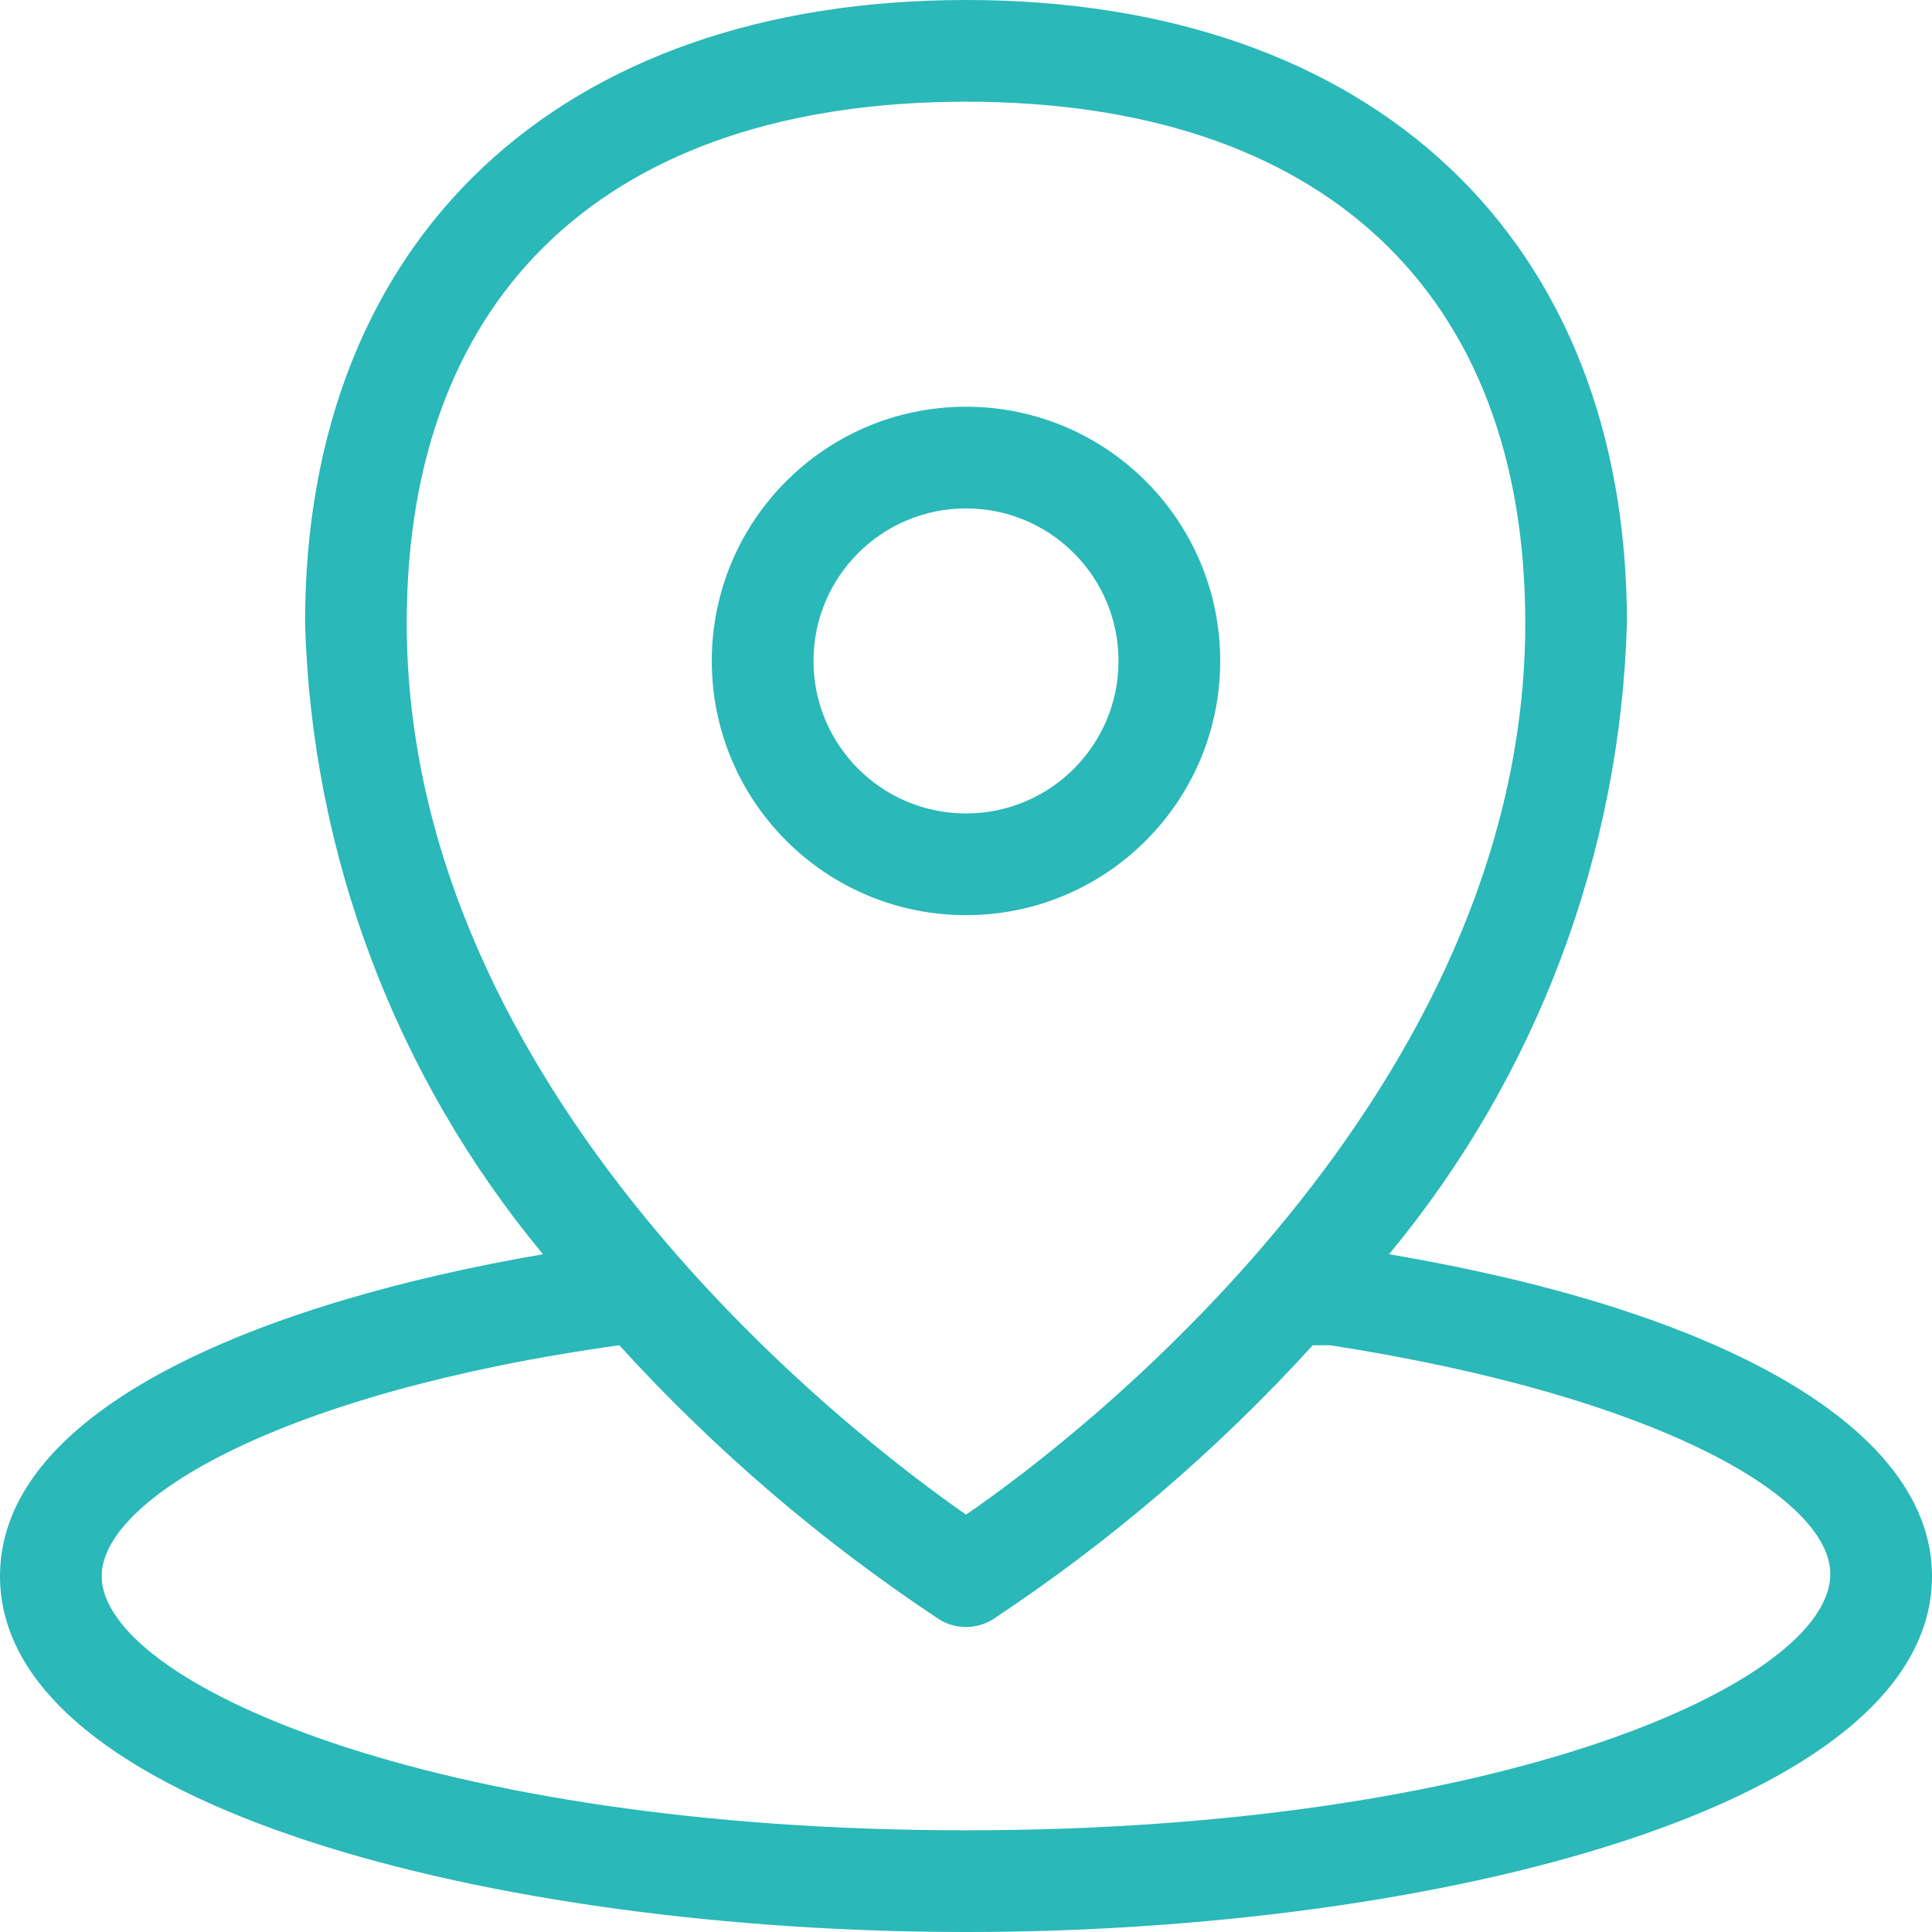 <?xml version="1.0" encoding="UTF-8"?>
<svg id="Layer_1" xmlns="http://www.w3.org/2000/svg" viewBox="0 0 500 500">
  <defs>
    <style>
      .cls-1 {
        fill: #2ab8b9;
      }
    </style>
  </defs>
  <path class="cls-1" d="M359.47,324.61c38.2-46.07,59.88-103.6,61.58-163.42C421.05,61.71,355.26,0,250,0S78.95,61.71,78.95,161.18c1.67,59.83,23.35,117.37,61.58,163.42C68.95,336.84,0,364.08,0,407.89c0,59.87,128.82,92.11,250,92.11s250-32.24,250-92.11c0-37.63-52.63-68.42-140.53-83.29ZM250,26.32c92.11,0,144.74,49.21,144.74,134.87,0,121.45-115,210.53-144.74,230.79-29.87-20.79-144.74-109.08-144.74-230.79,0-85.66,52.63-134.87,144.74-134.87ZM250,473.68c-138.55,0-223.68-38.29-223.68-65.79,0-20.13,46.97-47.63,133.95-59.74,24.55,26.97,52.35,50.79,82.76,70.92,4.27,2.67,9.68,2.67,13.95,0,30.41-20.13,58.21-43.95,82.76-70.92h4.47c85,13.16,129.47,39.47,129.47,59.21,0,28.03-85.13,66.32-223.68,66.32Z"/>
  <path class="cls-1" d="M250,236.84c36.33,0,65.79-29.45,65.79-65.79s-29.45-65.79-65.79-65.79-65.79,29.45-65.79,65.79,29.45,65.79,65.79,65.79ZM250,131.58c21.8,0,39.47,17.67,39.47,39.47s-17.67,39.47-39.47,39.47-39.47-17.67-39.47-39.47,17.67-39.47,39.47-39.47Z"/>
</svg>